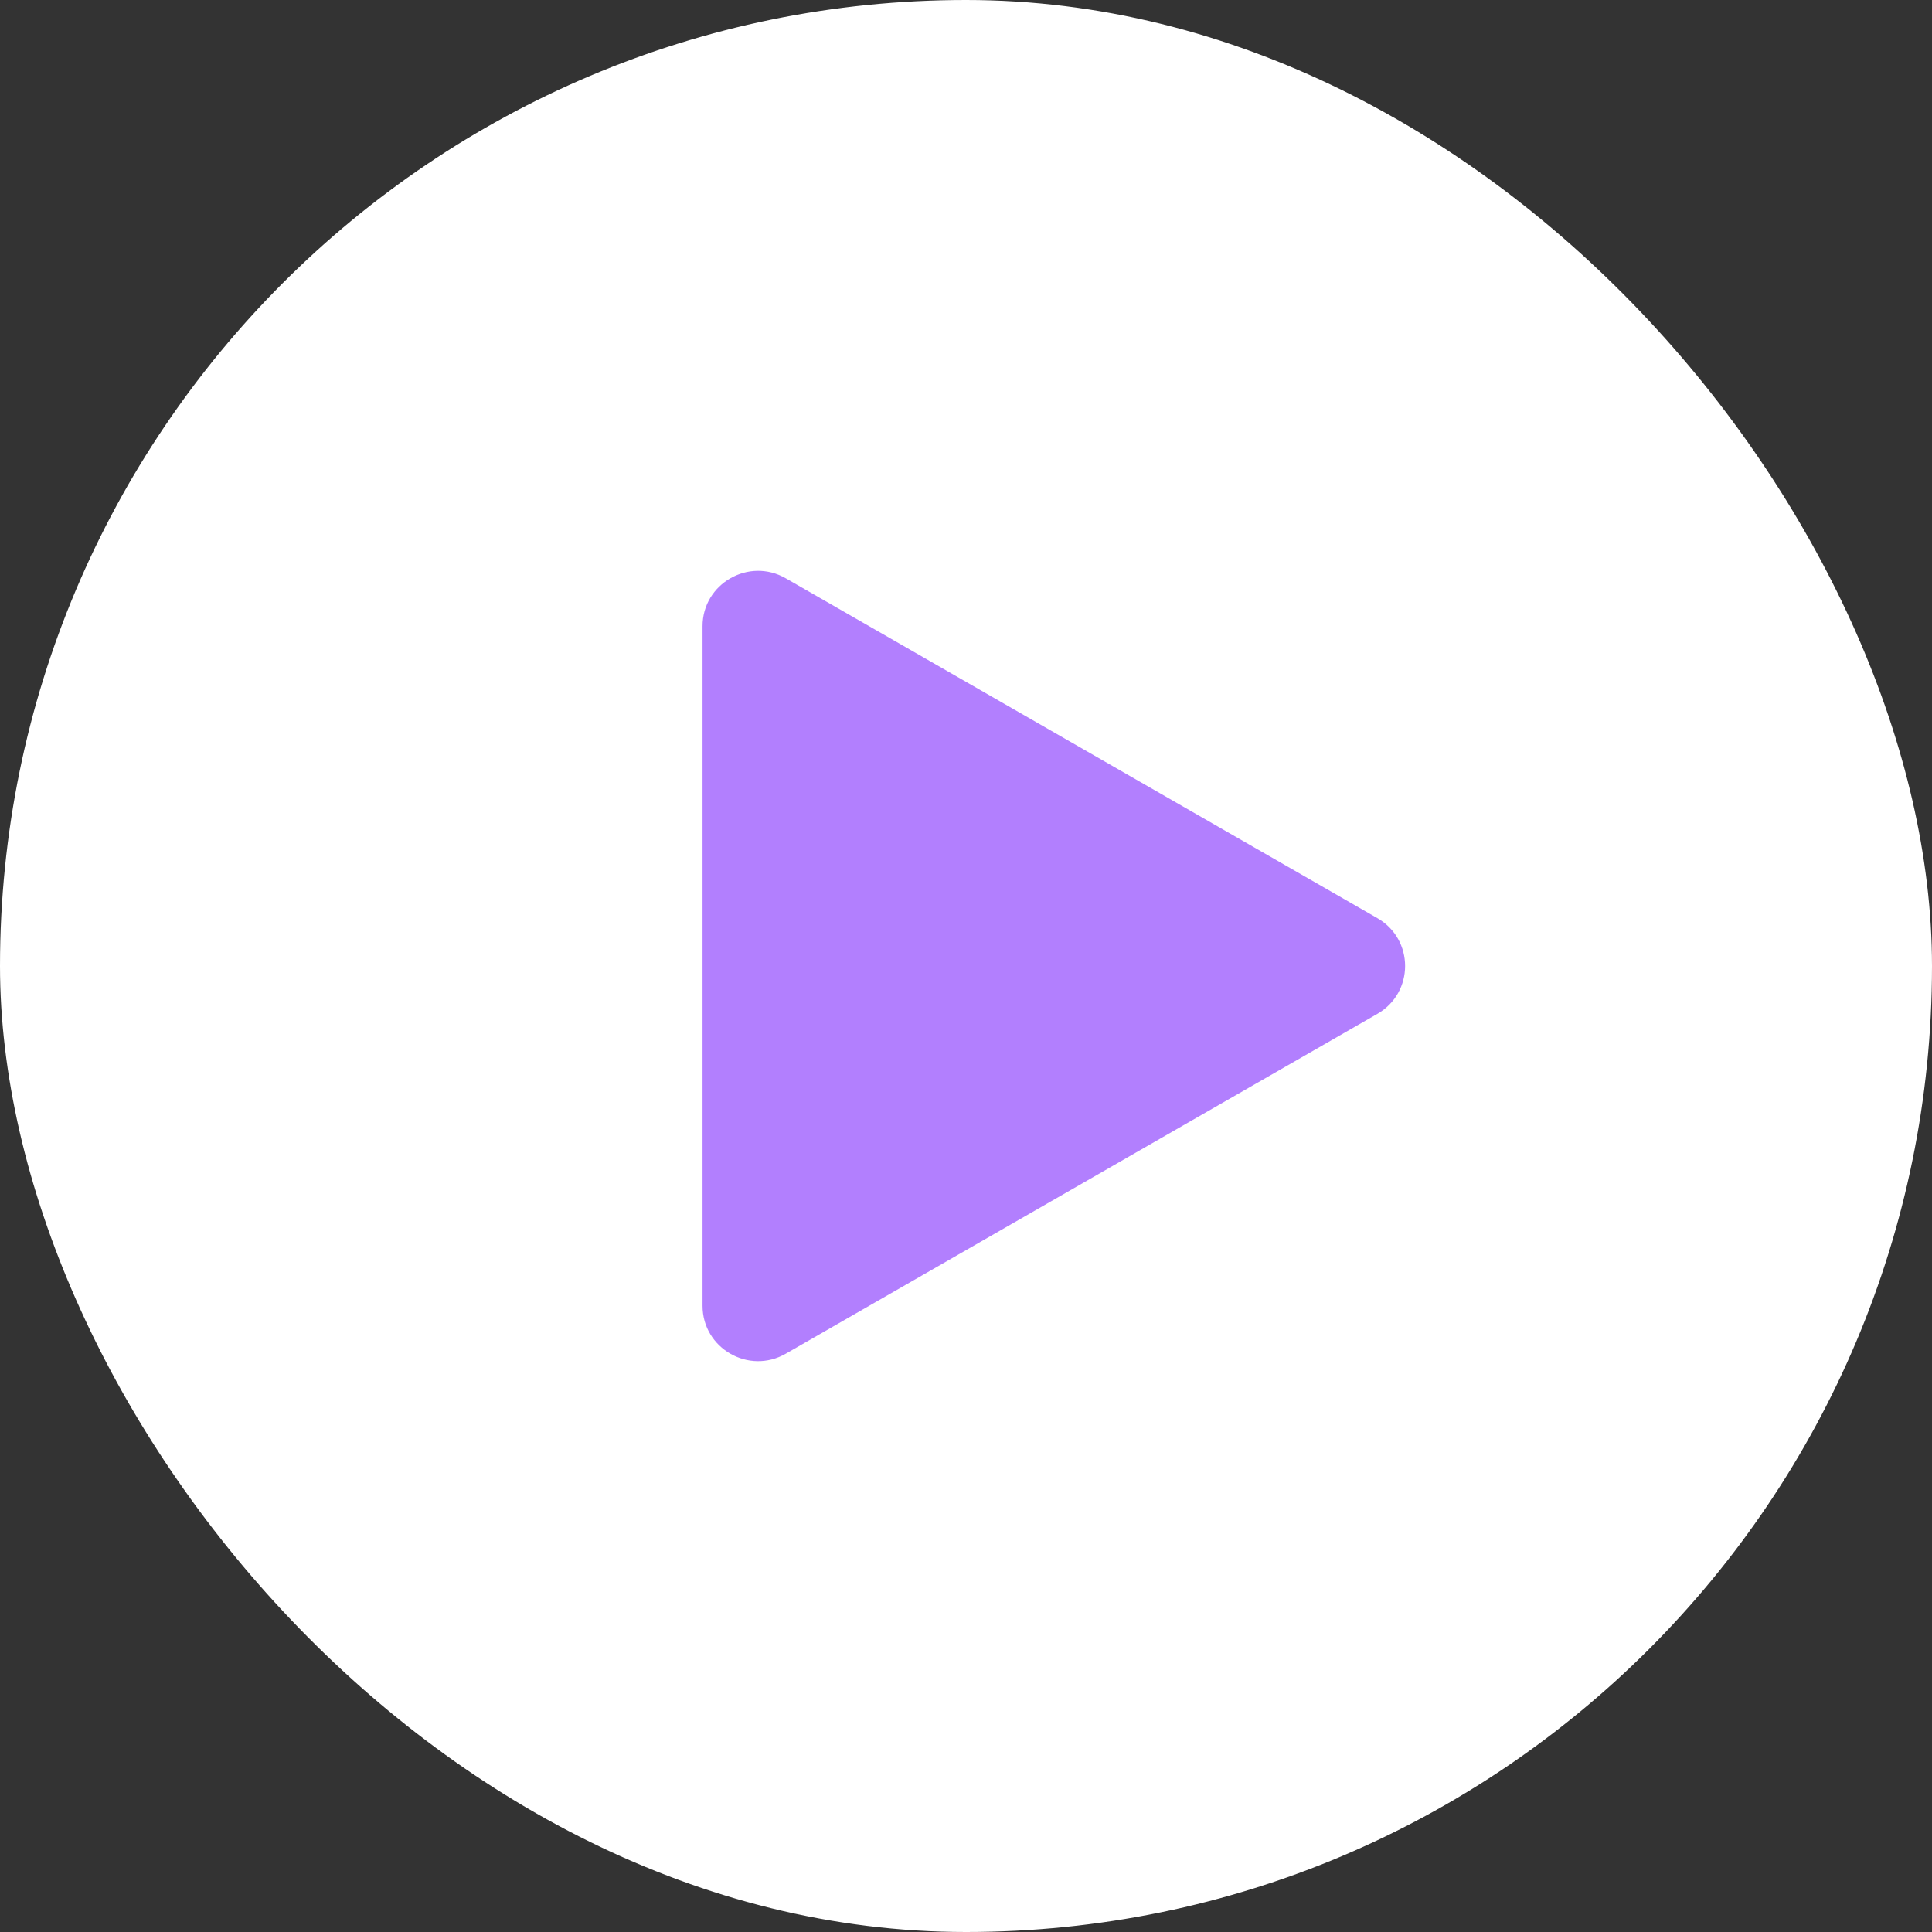 <?xml version="1.0" encoding="UTF-8"?> <svg xmlns="http://www.w3.org/2000/svg" width="44" height="44" viewBox="0 0 44 44" fill="none"><rect x="0" y="0" width="44" height="44" fill="#333333" stroke="none"/><rect width="44" height="44" rx="22" fill="white"></rect><path d="M31.368 20.91C32.211 21.394 32.211 22.606 31.368 23.09L17.897 30.829C17.054 31.314 16 30.708 16 29.739L16 14.261C16 13.292 17.054 12.686 17.897 13.171L31.368 20.91Z" fill="#B27FFE"></path></svg> 